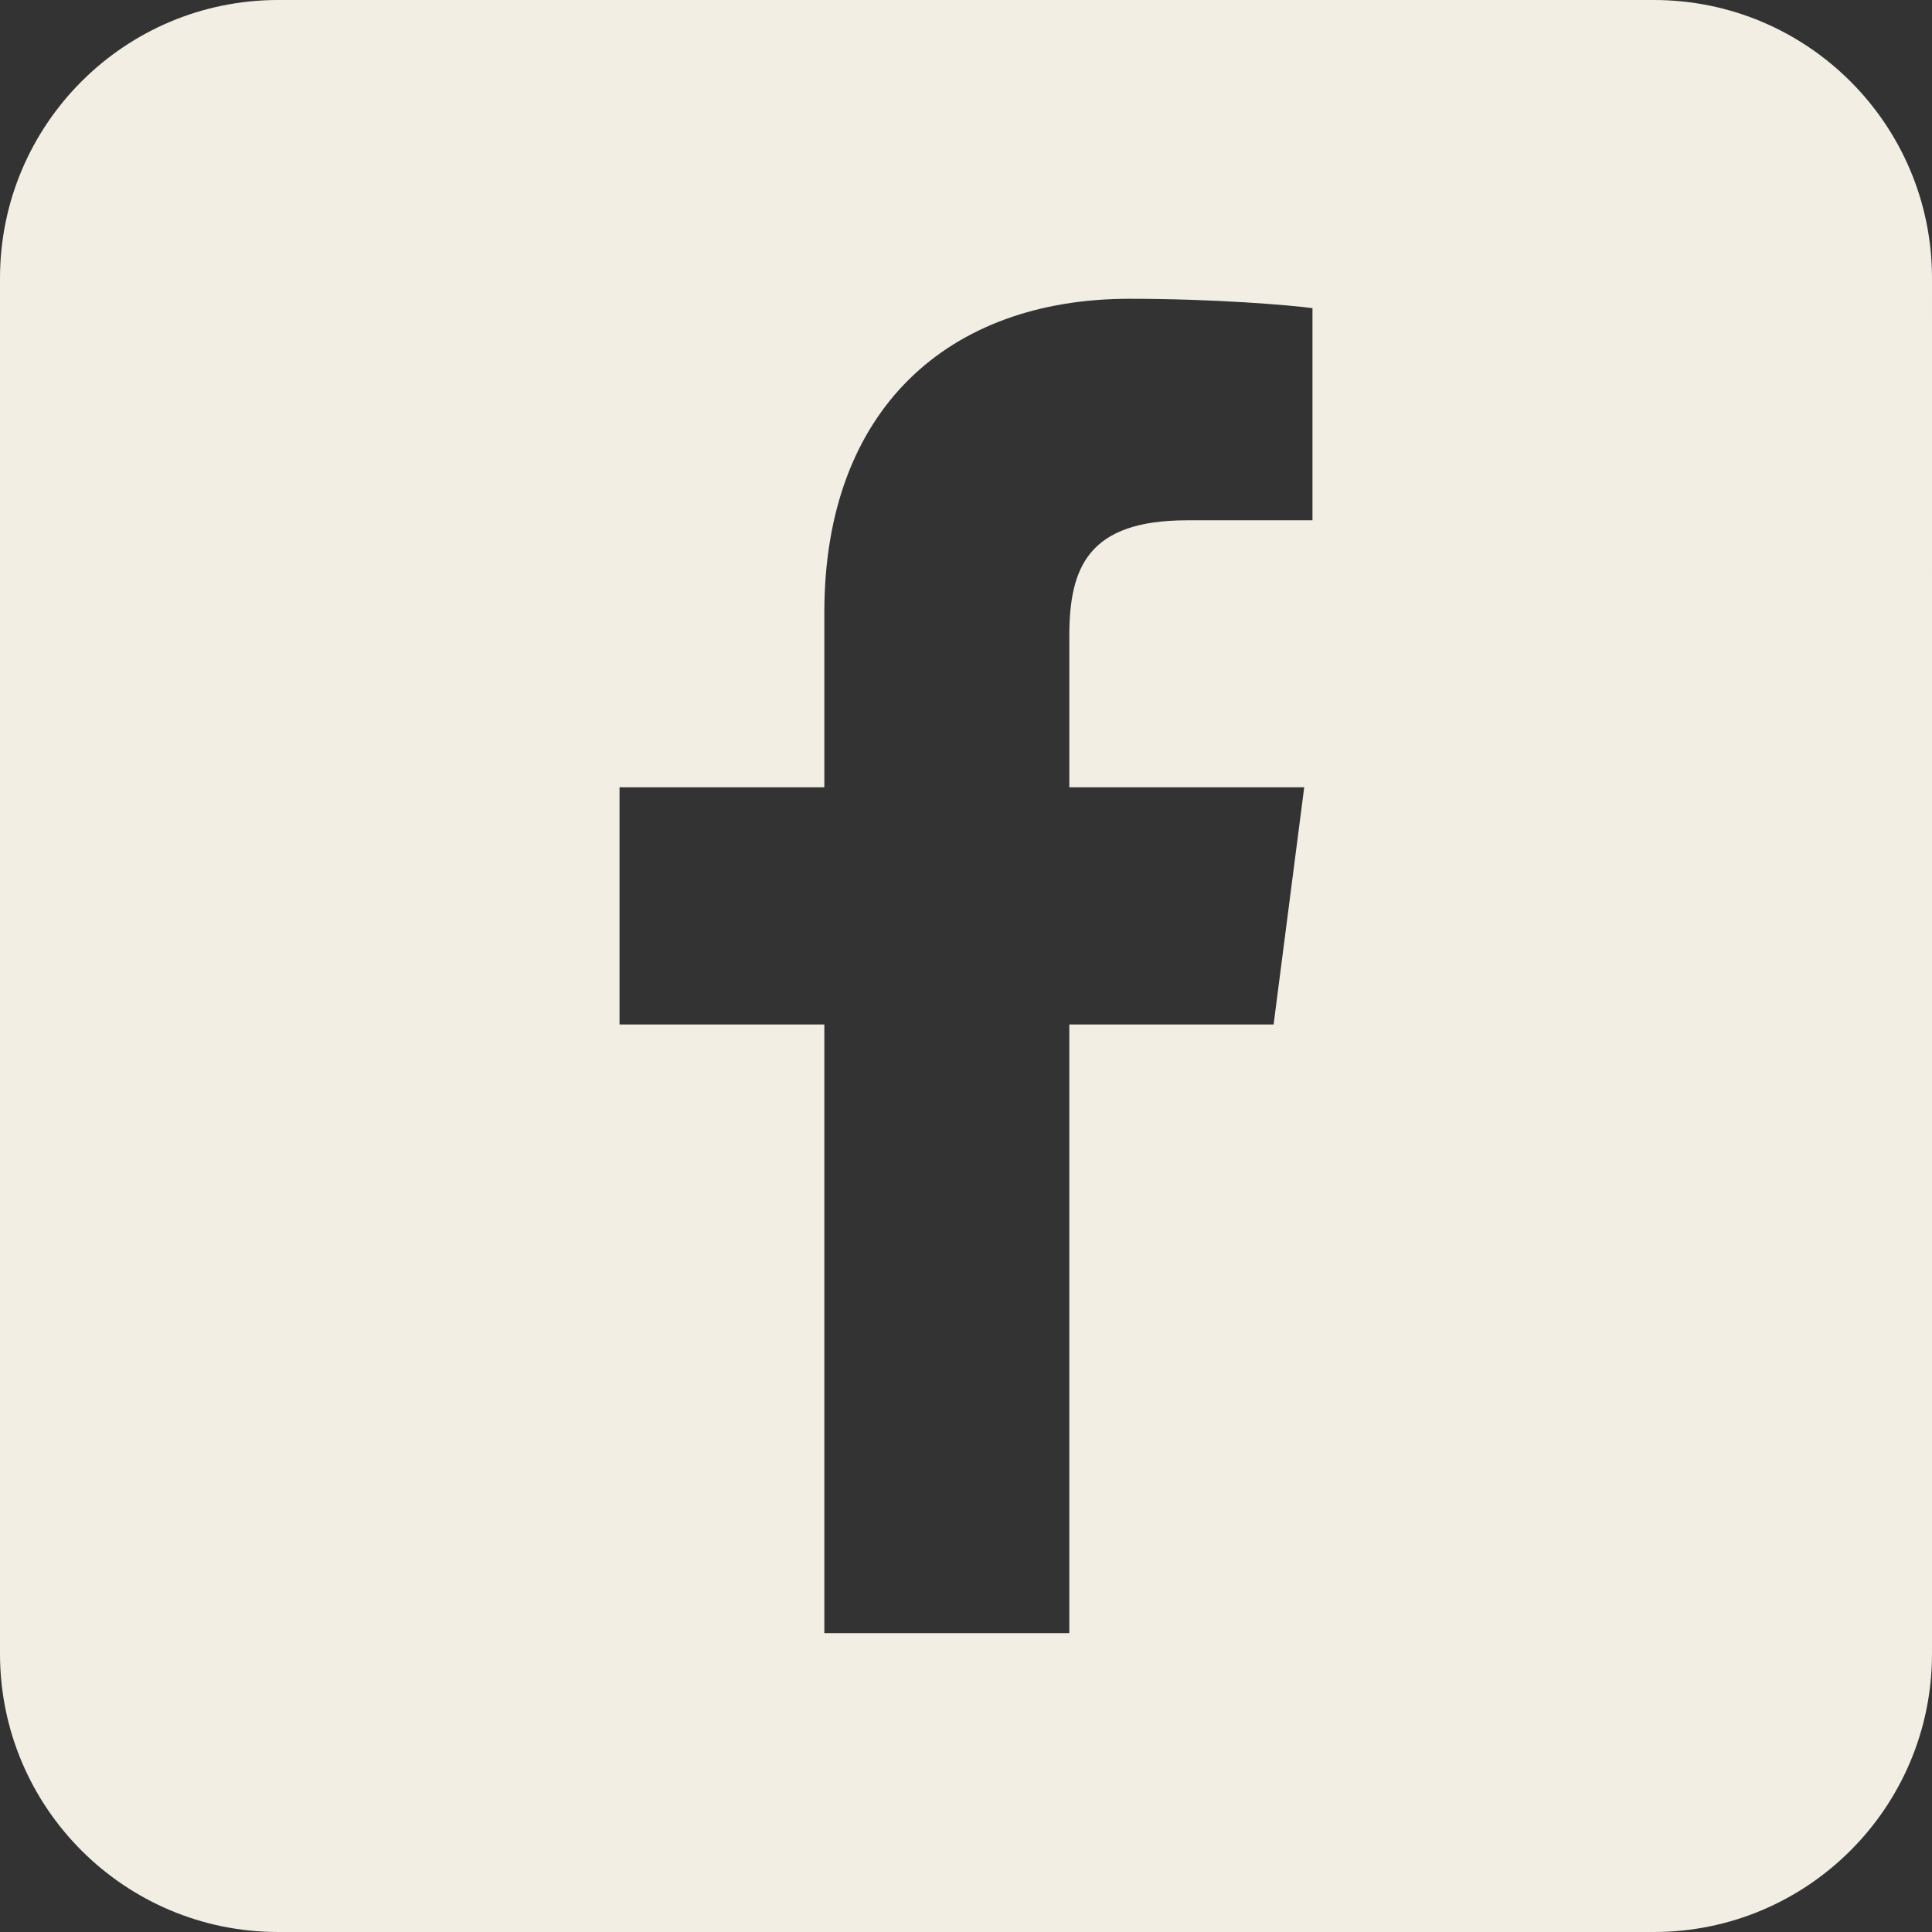 <?xml version="1.0" encoding="UTF-8"?>
<svg id="_x32_" xmlns="http://www.w3.org/2000/svg" version="1.1" viewBox="0 0 512 512">
  <rect x="0" y="0" width="512" height="512" fill="#333333" stroke="none"/>
  <!-- Generator: Adobe Illustrator 29.6.0, SVG Export Plug-In . SVG Version: 2.1.1 Build 207)  -->
  <defs>
    <style>
      .st0 {
        fill: #f2eee4;
      }
    </style>
  </defs>
  <path class="st0" d="M438.27,0H73.73C33.01,0,0,33.01,0,73.73v364.54c0,40.72,33.01,73.73,73.73,73.73h364.54c40.72,0,73.73-33.01,73.73-73.73V73.73c0-40.72-33.01-73.73-73.73-73.73ZM347.82,137.89h-33.29c-26.1.01-31.15,12.42-31.15,30.62v40.13h62.25l-8.11,62.86h-54.14v161.3h-64.92v-161.3h-54.28v-62.86h54.28v-46.36c0-53.8,32.86-83.1,80.85-83.1,22.99,0,42.75,1.71,48.51,2.48v56.23h0Z"/>
</svg>